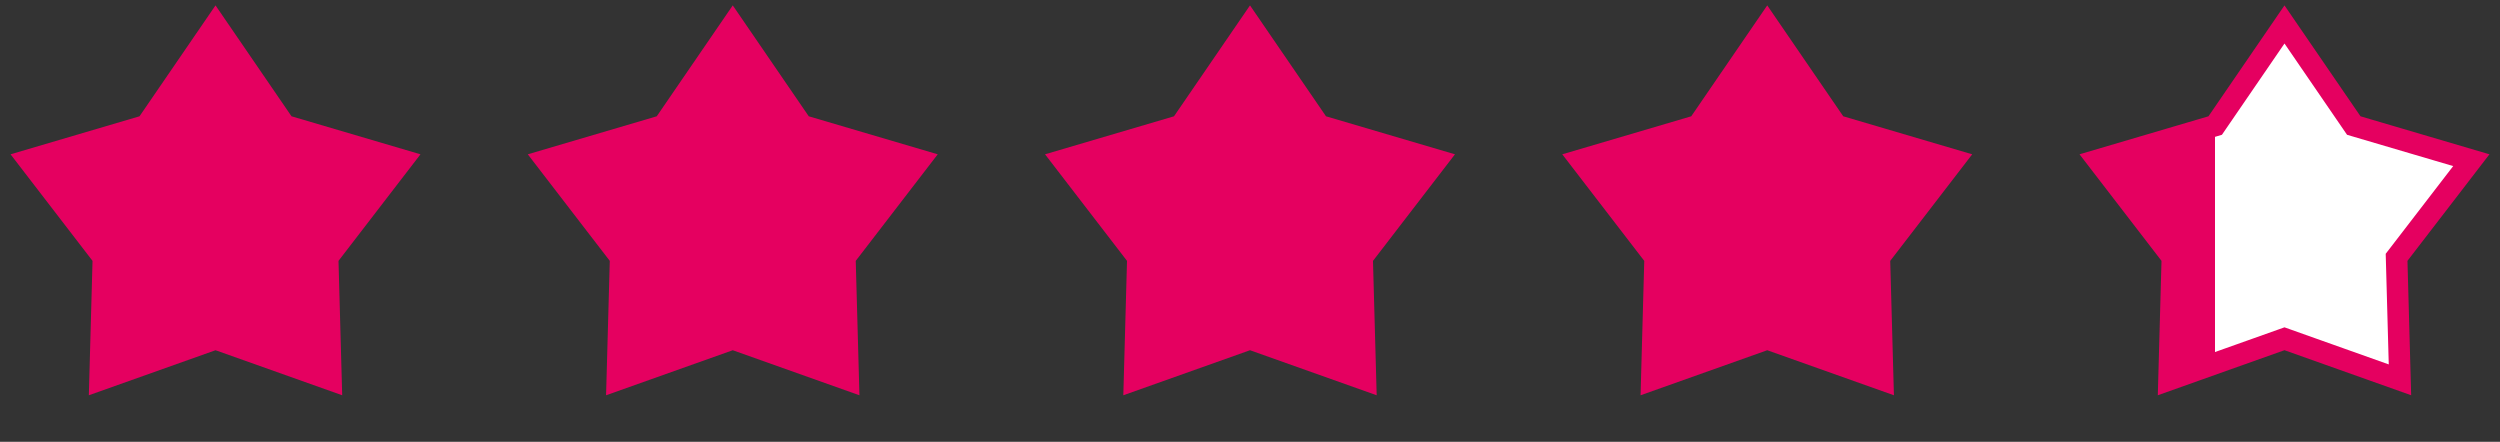 <svg fill="none" height="41" viewBox="0 0 232 41" width="232" xmlns="http://www.w3.org/2000/svg" xmlns:xlink="http://www.w3.org/1999/xlink"><rect x="0" y="0" width="232" height="41" fill="#333333" stroke="none"/><linearGradient id="a" gradientUnits="userSpaceOnUse" x1="232" x2="192" y1="20.5" y2="20.5"><stop offset=".661" stop-color="#fff"/><stop offset=".661" stop-color="#e50060"/></linearGradient><g fill="#e50060"><path d="m20 .5 7.053 10.292 11.968 3.528-7.608 9.889.343 12.472-11.756-4.18-11.756 4.18.343-12.472-7.608-9.889 11.968-3.528z"/><path d="m68 .5 7.053 10.292 11.968 3.528-7.608 9.889.343 12.472-11.756-4.18-11.756 4.18.343-12.472-7.608-9.889 11.968-3.528z"/><path d="m116 .5 7.053 10.292 11.968 3.528-7.608 9.889.343 12.472-11.756-4.18-11.756 4.18.343-12.472-7.608-9.889 11.968-3.528z"/><path d="m164 .5 7.053 10.292 11.968 3.528-7.608 9.889.343 12.472-11.756-4.18-11.756 4.18.343-12.472-7.608-9.889 11.968-3.528z"/></g><path d="m212 2.269 6.229 9.088.201.293.341.101 10.568 3.115-6.719 8.732-.217.282.01.355.303 11.014-10.381-3.692-.335-.119-.335.119-10.381 3.692.303-11.014.01-.355-.217-.282-6.719-8.732 10.568-3.115.341-.101.201-.293z" fill="url(#a)" stroke="#e50060" stroke-width="2"/></svg>